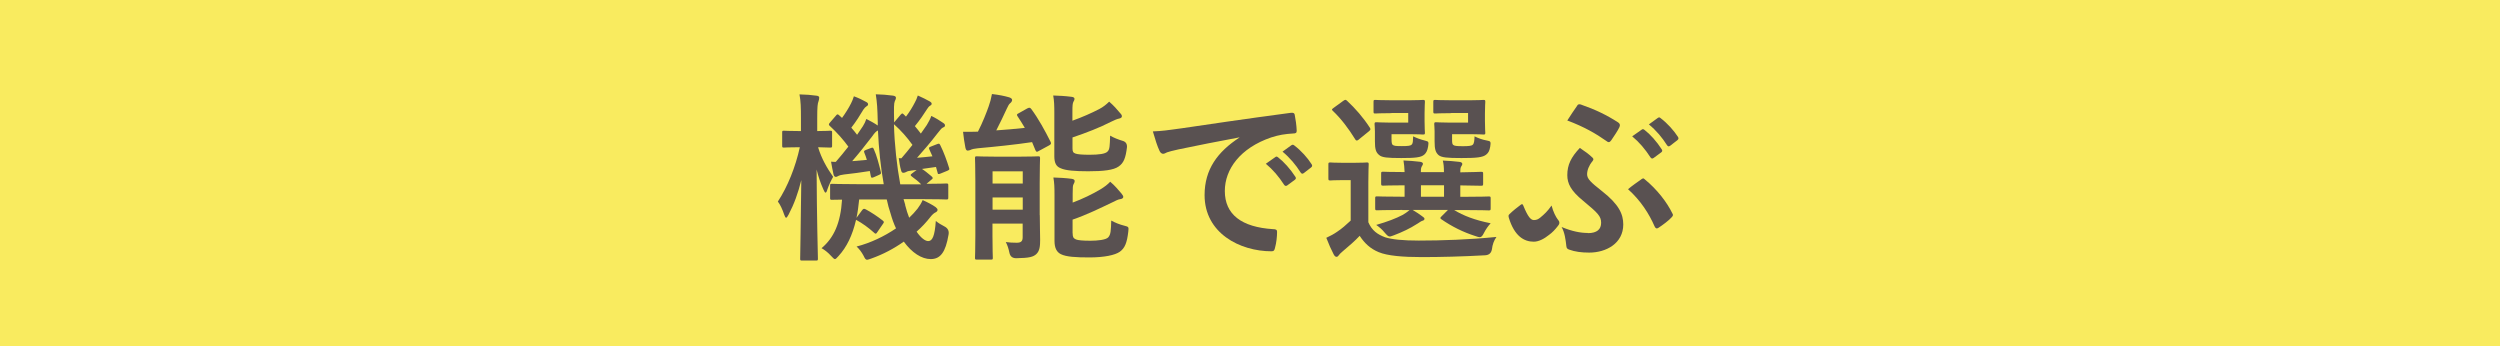 <?xml version="1.0" encoding="UTF-8"?>
<svg id="uuid-e1ac9cc0-bb92-4ae9-855b-4f2635f78b21" data-name="レイヤー 2" xmlns="http://www.w3.org/2000/svg" width="289" height="40" viewBox="0 0 289 40">
  <g id="uuid-60125eeb-b6a0-47b7-aff2-1b85cc70b628" data-name="デバイス フォント">
    <g>
      <rect width="289" height="40" fill="#f9eb5f"/>
      <g>
        <path d="m92.71,30.12c-.19,0-.21-.02-.21-.23,0-.31.08-4.24.13-9.07-.36,1.47-.82,2.75-1.47,3.99-.13.23-.21.36-.29.36-.06,0-.13-.11-.21-.34-.21-.63-.48-1.2-.74-1.53,1.13-1.72,2.04-3.99,2.54-6.28h-.04c-1.28,0-1.66.04-1.79.04-.19,0-.21-.02-.21-.23v-1.51c0-.19.02-.21.21-.21.13,0,.5.04,1.81.04h.15v-1.47c0-1.26-.02-1.97-.17-2.77.78.02,1.34.06,1.97.15.21.02.31.1.31.23,0,.17-.04.27-.08.42-.1.25-.15.59-.15,1.95v1.49c1.03,0,1.36-.04,1.49-.04.21,0,.23.02.23.21v1.51c0,.21-.02.23-.23.23-.13,0-.44-.02-1.39-.04.4,1.32,1.01,2.37,1.74,3.42-.23.4-.5.97-.67,1.47-.06.23-.13.36-.21.36-.06,0-.15-.13-.25-.38-.34-.76-.57-1.45-.78-2.29.02,5.54.15,9.95.15,10.29,0,.21-.02.23-.23.23h-1.62Zm11.93-6.4c.13.53.29,1.01.46,1.45.36-.34.69-.69.97-1.05.25-.34.42-.61.59-.99.48.21,1.18.57,1.51.82.17.15.21.21.21.31,0,.13-.08.21-.23.29-.17.08-.36.23-.61.55-.46.59-.99,1.16-1.58,1.68.48.71.99,1.09,1.34,1.09.48,0,.76-.57.88-2.33.27.23.65.46.99.63q.61.31.48.97c-.34,2.02-.94,2.81-2.06,2.81-1.05,0-2.18-.74-3.11-2.02-1.13.8-2.39,1.47-3.74,1.95-.25.08-.4.15-.5.15-.17,0-.25-.13-.42-.48-.21-.4-.5-.78-.8-1.05,1.62-.42,3.21-1.18,4.56-2.1-.25-.52-.46-1.11-.63-1.72-.17-.5-.32-1.05-.44-1.62h-3.19c-.08.76-.17,1.49-.31,2.12l.65-.88c.13-.17.21-.21.42-.1.63.34,1.34.8,1.97,1.3.17.13.15.21.02.38l-.63.92c-.08.15-.15.21-.23.21-.04,0-.1-.04-.19-.13-.61-.55-1.32-1.07-2.06-1.47-.42,1.81-1.09,3.17-2.02,4.18-.21.23-.32.36-.42.36s-.23-.13-.46-.38c-.34-.38-.74-.69-1.09-.88,1.43-1.2,2.2-2.9,2.37-5.61-.76,0-1.07.02-1.15.02-.21,0-.23-.02-.23-.23v-1.39c0-.21.02-.23.23-.23.13,0,.82.04,2.88.04h3.09c-.36-1.97-.57-4.09-.67-6.21-.21.1-.38.27-.67.69-.74.97-1.64,2.1-2.31,2.86l1.7-.15c-.08-.29-.19-.57-.29-.82-.08-.23-.04-.23.21-.34l.55-.21c.21-.08.25-.06.34.15.32.69.59,1.72.8,2.6.06.23.02.25-.21.36l-.61.27c-.25.1-.29.08-.34-.15l-.11-.57c-1.05.17-1.99.29-2.98.4-.34.04-.57.11-.67.17-.1.06-.19.11-.27.11-.13,0-.23-.11-.27-.27-.1-.44-.21-1.01-.29-1.49.21.02.38.02.55.02.48-.55.97-1.15,1.45-1.76-.57-.78-1.3-1.62-2.12-2.37-.08-.06-.13-.13-.13-.19s.04-.13.13-.23l.69-.8c.13-.17.19-.19.36-.04l.34.31c.38-.52.78-1.15,1.05-1.7.13-.23.21-.48.32-.8.52.19,1.01.42,1.45.67.15.08.19.17.19.27s-.08.17-.19.23c-.13.08-.23.19-.36.38-.36.61-.86,1.41-1.39,2.08.25.27.46.55.67.82l.67-.99c.17-.27.29-.52.4-.84.42.21.95.5,1.32.76v-.38c-.04-1.68-.08-2.25-.23-3.23.78.02,1.24.06,1.95.15.21.02.38.1.38.23,0,.17-.06.27-.13.42-.11.27-.11.69-.08,2.37v.08l.76-.9c.19-.19.19-.17.36-.02l.25.25c.42-.55.76-1.11,1.03-1.64.13-.23.23-.46.34-.8.52.23.99.46,1.39.69.17.11.21.17.21.27s-.08.17-.19.23c-.13.08-.21.17-.34.38-.36.57-.84,1.28-1.41,1.97.25.29.48.59.69.86.25-.34.48-.67.69-.99.21-.36.4-.69.52-1.05.48.23,1.01.55,1.39.82.15.1.19.19.19.27,0,.13-.06.19-.23.25-.19.08-.31.29-.65.69-.74.97-1.6,1.97-2.35,2.81.57-.04,1.18-.11,1.78-.17l-.36-.8c-.08-.21-.06-.23.21-.34l.69-.27c.25-.1.27-.06.38.15.38.76.74,1.74,1.01,2.62.06.19,0,.21-.23.32l-.76.31c-.27.11-.32.08-.36-.15l-.17-.61-1.62.23c.31.19.71.52,1.09.84.1.08.15.15.15.21s-.06.13-.15.19l-.57.48c1.55,0,2.14-.04,2.27-.04.23,0,.25.02.25.23v1.39c0,.21-.02.23-.25.23-.13,0-.82-.04-2.86-.04h-2.06l.19.65Zm-.44-5.42c.4-.46.84-.99,1.28-1.55-.61-.86-1.32-1.66-2.14-2.39.06,2.35.34,4.85.73,6.95h2.42c-.32-.34-.71-.63-1.05-.88-.11-.08-.17-.15-.17-.19,0-.06.06-.13.21-.23l.48-.36-.57.06c-.34.04-.53.1-.63.17-.13.06-.23.1-.34.1-.13,0-.21-.1-.25-.27-.13-.42-.21-.95-.27-1.43l.29.02Z" fill="#595151"/>
        <path d="m118.79,12.52c.23-.13.31-.06.44.1.82,1.11,1.58,2.5,2.21,3.76.1.21.08.29-.15.42l-1.2.65c-.23.15-.29.13-.4-.1l-.38-.92c-1.97.29-4.16.52-6.28.71-.4.04-.67.1-.84.19-.11.04-.19.08-.32.08s-.21-.08-.27-.34c-.11-.57-.21-1.22-.27-1.83.55,0,1.18,0,1.72-.02.53-1.03.99-2.2,1.24-2.92.17-.48.27-.84.38-1.43.84.1,1.39.21,1.99.38.23.08.34.17.34.31s-.1.27-.23.38c-.11.08-.23.27-.38.61-.34.73-.8,1.72-1.22,2.52,1.13-.08,2.25-.17,3.3-.29-.27-.46-.55-.9-.84-1.34-.13-.19-.08-.25.15-.36l1.01-.57Zm1.41,12.35c0,1.07.04,2.2.04,2.86,0,.71-.04,1.28-.46,1.66-.34.29-.73.44-2.31.46q-.65,0-.78-.63c-.11-.52-.23-.88-.42-1.24.48.06.76.08,1.26.08s.69-.17.69-.63v-1.58h-3.49v1.37c0,1.66.04,2.46.04,2.58,0,.19-.02.21-.23.21h-1.6c-.21,0-.23-.02-.23-.21,0-.15.04-.88.04-2.58v-6.3c0-1.7-.04-2.48-.04-2.62,0-.21.02-.23.23-.23.15,0,.67.04,2.23.04h2.62c1.55,0,2.08-.04,2.21-.04.21,0,.23.02.23.23,0,.13-.04,1.05-.04,2.81v3.76Zm-5.46-5.06v1.41h3.49v-1.41h-3.49Zm3.49,4.43v-1.41h-3.49v1.41h3.49Zm5.75-10.29c1.16-.42,2.16-.86,3.09-1.34.48-.25.86-.57,1.15-.86.53.46.92.9,1.28,1.34.15.15.19.25.19.36,0,.13-.13.21-.29.25-.23.04-.55.17-.97.38-1.3.67-2.83,1.26-4.45,1.81v1.24c0,.38.06.53.36.63.25.08.73.13,1.6.13,1.11,0,1.85-.1,2.1-.38.25-.25.25-.67.29-1.83.42.25.97.46,1.47.61q.5.15.48.71c-.15,1.26-.38,1.85-.97,2.25-.59.42-1.78.55-3.51.55-1.49,0-2.62-.08-3.21-.36-.48-.19-.71-.59-.71-1.36v-4.98c0-.9-.02-1.47-.13-2.06.67.02,1.41.06,2.1.15.23.02.36.1.36.23,0,.15-.06.23-.13.36-.08.19-.11.36-.11,1.15v1.03Zm.02,13.02c0,.4.06.57.38.71.25.1.78.15,1.68.15.82,0,1.76-.1,2.04-.38.32-.34.32-.82.36-1.95.42.23.97.46,1.51.59.52.13.52.15.46.69-.15,1.3-.4,1.91-.99,2.33-.55.38-1.78.65-3.49.65-1.55,0-2.69-.06-3.32-.38-.46-.23-.73-.69-.73-1.53v-5.29c0-.9-.02-1.45-.13-2.04.67.02,1.41.06,2.1.15.23.04.36.1.36.25s-.06.25-.13.38c-.08.17-.1.29-.1,1.11v1.01c1.13-.42,2.31-.99,3.21-1.53.48-.29.84-.57,1.13-.88.53.44.92.92,1.3,1.36.15.19.21.29.21.4,0,.13-.15.23-.34.25-.23.02-.52.17-.94.38-1.45.69-2.9,1.41-4.58,1.99v1.58Z" fill="#595151"/>
        <path d="m143.28,15.88c-2.56.48-4.81.92-7.05,1.39-.8.19-1.01.23-1.32.34-.15.06-.29.17-.46.17-.15,0-.31-.13-.4-.32-.27-.57-.5-1.3-.78-2.27,1.07-.04,1.7-.13,3.34-.36,2.58-.38,7.2-1.07,12.62-1.79.32-.04.42.08.44.23.1.48.21,1.26.23,1.85,0,.25-.13.31-.4.31-.99.06-1.66.17-2.56.46-3.57,1.22-5.35,3.67-5.35,6.19,0,2.71,1.93,4.18,5.58,4.41.34,0,.46.08.46.31,0,.55-.08,1.28-.23,1.81-.06.32-.15.44-.4.44-3.7,0-7.75-2.12-7.75-6.49,0-2.98,1.49-5,4.03-6.66v-.04Zm4.16,2.27c.1-.08.19-.06.31.04.65.5,1.41,1.34,2,2.25.08.13.08.23-.06.34l-.88.65c-.15.1-.25.08-.36-.06-.63-.97-1.3-1.76-2.12-2.44l1.11-.78Zm1.87-1.37c.13-.08.19-.06.32.04.78.59,1.53,1.43,1.99,2.16.08.13.11.25-.06.38l-.84.65c-.17.13-.27.06-.36-.06-.57-.9-1.24-1.7-2.1-2.42l1.05-.76Z" fill="#595151"/>
        <path d="m158.17,25.67c.42.99,1.07,1.43,1.95,1.76.78.25,2.06.38,3.88.38,2.71,0,5.84-.11,8.99-.42-.31.44-.46.9-.52,1.41q-.11.67-.78.71c-2.67.15-5.17.21-7.35.21s-3.95-.15-4.96-.57c-.97-.4-1.64-1.03-2.2-1.89-.55.59-1.2,1.15-1.95,1.78-.21.19-.34.29-.44.44-.11.15-.19.21-.29.21-.13,0-.23-.11-.32-.27-.29-.55-.57-1.18-.86-1.93.52-.25.82-.4,1.24-.69.55-.36,1.07-.82,1.58-1.3v-4.68h-.86c-1.09,0-1.36.04-1.47.04-.23,0-.25-.02-.25-.25v-1.6c0-.21.02-.23.25-.23.11,0,.38.04,1.47.04h1.18c1.09,0,1.43-.04,1.53-.04.21,0,.23.02.23.23,0,.13-.04.74-.04,2.04v4.62Zm-1.05-9.57c-.13.1-.21.15-.27.15s-.13-.04-.19-.15c-.78-1.26-1.64-2.39-2.58-3.28-.17-.15-.13-.19.1-.36l1.07-.78c.25-.17.29-.19.46-.04.97.9,1.87,1.93,2.65,3.13.1.17.1.23-.13.42l-1.11.9Zm3.72-3.02c-1.28,0-1.7.04-1.83.04-.21,0-.23-.02-.23-.23v-1.11c0-.21.02-.23.23-.23.13,0,.55.04,1.83.04h2.14c1.01,0,1.36-.04,1.49-.04.23,0,.25.02.25.23,0,.13-.04.48-.04,1.34v.88c0,.84.04,1.22.04,1.34,0,.19-.02.21-.25.21-.13,0-.48-.04-1.49-.04h-2.12v.52c0,.48.04.63.13.71.15.13.38.15,1.07.15.76,0,1.01-.04,1.15-.19.13-.15.13-.44.15-.94.42.21.84.36,1.39.5.4.1.42.13.34.67-.08.48-.21.73-.44.94-.38.34-1.07.4-2.67.4s-2.21-.06-2.54-.34c-.4-.32-.5-.71-.5-1.6v-1.13c0-.44-.04-.69-.04-.84,0-.21.02-.23.25-.23.13,0,.5.04,1.37.04h2.27v-1.11h-1.93Zm1.26,11.19c-2.06,0-2.77.04-2.9.04-.21,0-.23-.02-.23-.25v-1.13c0-.21.02-.23.23-.23.13,0,.84.04,2.9.04h.27v-1.32c-1.72,0-2.35.04-2.46.04-.23,0-.25-.02-.25-.25v-1.13c0-.21.02-.23.25-.23.1,0,.73.04,2.46.04-.02-.57-.06-.92-.13-1.34.76.04,1.2.06,1.91.15.19.02.34.11.34.21,0,.13-.04.17-.13.32-.11.21-.11.36-.11.67h2.67c0-.61-.04-.97-.13-1.34.76.04,1.22.06,1.91.15.21.02.34.11.34.23s-.04.17-.13.31c-.1.17-.1.36-.1.63v.04c1.66-.02,2.27-.06,2.39-.06.23,0,.25.02.25.23v1.13c0,.23-.02.25-.25.25-.13,0-.74-.02-2.39-.04v1.32h.38c2.06,0,2.77-.04,2.9-.04.21,0,.23.02.23.23v1.13c0,.23-.02.25-.23.25-.13,0-.84-.04-2.9-.04h-1.09c1.07.65,2.37,1.16,4.22,1.53-.29.31-.57.71-.76,1.09-.19.38-.31.52-.52.52-.11,0-.27-.06-.48-.13-1.43-.46-2.67-1.07-3.95-1.95-.17-.13-.13-.17.06-.36l.71-.71h-4.07c.38.23.73.46,1.07.71.21.15.29.21.29.32s-.1.19-.27.23c-.15.04-.42.27-.67.4-.67.44-1.62.9-2.58,1.26-.23.08-.38.15-.5.15-.19,0-.31-.15-.59-.46-.27-.34-.61-.63-.97-.88,1.26-.36,2.31-.76,3.04-1.15.27-.15.55-.34.82-.57h-.86Zm4.83-1.53v-1.32h-2.67v1.32h2.67Zm.82-9.66c-1.3,0-1.68.04-1.81.04-.23,0-.25-.02-.25-.23v-1.11c0-.21.02-.23.25-.23.13,0,.5.04,1.81.04h2.23c.99,0,1.37-.04,1.49-.04.21,0,.23.02.23.23,0,.13-.04.48-.04,1.34v.88c0,.84.04,1.22.04,1.34,0,.19-.02.21-.23.21-.13,0-.5-.04-1.49-.04h-2.12v.55c0,.48.02.59.13.69.13.11.36.15,1.13.15.65,0,1.01-.04,1.13-.17.15-.13.19-.44.21-.97.4.21.94.4,1.41.48.48.08.48.15.4.71-.08.48-.21.71-.44.9-.4.36-1.2.42-2.88.42s-2.31-.06-2.65-.34c-.36-.32-.46-.71-.46-1.6v-1.13c0-.44-.04-.69-.04-.84,0-.21.02-.23.23-.23.15,0,.5.04,1.41.04h2.27v-1.11h-1.95Z" fill="#595151"/>
        <path d="m180.07,25.35c.13.15.19.27.19.38s0,.19-.19.42c-.29.38-.63.74-1.01,1.01-.57.46-1.2.78-1.76.78-1.11,0-2.23-.63-2.88-2.77-.06-.25-.04-.29.06-.4.38-.38.94-.82,1.28-1.07.17-.15.27-.13.34.08.53,1.3.86,1.66,1.22,1.66.32,0,.5-.1.74-.29.48-.4.82-.71,1.3-1.39.19.74.5,1.32.71,1.6Zm3.49,1.6c1.05,0,1.53-.44,1.53-1.2s-.38-1.13-2.08-2.54c-1.41-1.15-1.83-1.99-1.83-2.96,0-1.2.44-2.08,1.45-3.15.67.46.99.67,1.49,1.15.13.15.08.23-.04.4-.4.48-.61,1.03-.61,1.49,0,.53.38.9,1.74,1.97,1.95,1.53,2.44,2.65,2.44,3.84,0,2.18-1.97,3.25-3.93,3.25-.92,0-1.64-.1-2.31-.34-.25-.08-.32-.19-.34-.42-.08-.73-.19-1.57-.55-2.2,1.2.5,2.18.69,3.02.69Zm-1.24-14.74c.08-.15.23-.19.42-.13,1.7.59,3,1.22,4.33,2.08.19.13.25.31.13.55-.13.31-.69,1.15-.94,1.51-.19.27-.34.27-.59.06-1.16-.82-2.58-1.64-4.49-2.35.4-.61.78-1.22,1.15-1.72Zm7.43,8.5c.17-.08.21-.15.36,0,1.47,1.2,2.6,2.69,3.21,3.95.13.19.08.29-.08.46-.29.34-1.01.88-1.53,1.22-.19.13-.34.06-.44-.17-.63-1.45-1.6-2.98-3.07-4.3.5-.42,1.11-.84,1.55-1.15Zm.04-5.73c.11-.08.19-.06.32.04.65.5,1.41,1.34,1.99,2.25.08.13.08.23-.06.34l-.88.65c-.15.11-.25.08-.36-.06-.63-.97-1.3-1.76-2.12-2.44l1.11-.78Zm1.87-1.36c.13-.08.19-.06.31.04.78.59,1.53,1.43,2,2.16.08.13.1.25-.06.38l-.84.65c-.17.13-.27.06-.36-.06-.57-.9-1.24-1.7-2.1-2.41l1.05-.76Z" fill="#595151"/>
      </g>
    </g>
  </g>
</svg>